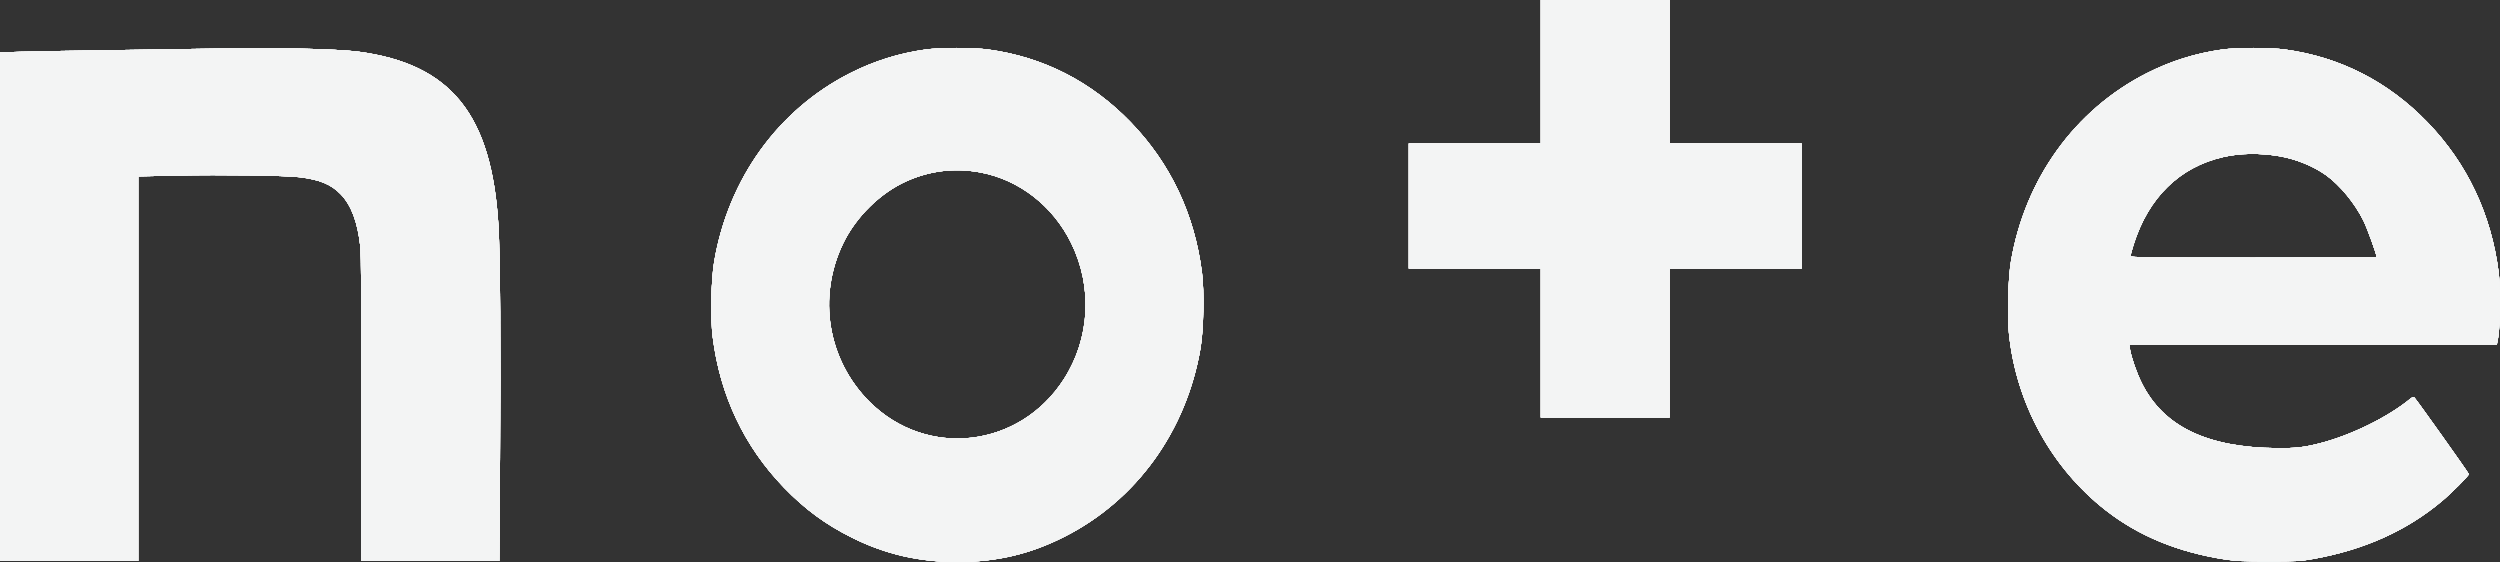 <svg width="129" height="29" viewBox="0 0 129 29" fill="none" xmlns="http://www.w3.org/2000/svg">
<rect x="0" y="0" width="129" height="29" fill="#333333" stroke="none"/>
<path fill-rule="evenodd" clip-rule="evenodd" d="M79.504 7.404H72.694V13.855H79.504V21.54H86.152V13.855H92.962V7.404H86.152V0H79.504V7.404ZM11.377 2.504C11.11 2.511 8.908 2.545 6.486 2.578C4.063 2.612 1.613 2.654 1.04 2.672L0 2.705V28.944H7.134V9.1L9.121 9.058C11.417 9.009 14.712 9.054 15.458 9.144C16.499 9.27 17.093 9.516 17.584 10.026C18.128 10.59 18.454 11.46 18.591 12.71C18.634 13.099 18.651 15.626 18.648 21.105L18.644 28.944H25.764L25.802 23.616C25.843 17.964 25.811 13.194 25.721 11.667C25.384 5.912 23.283 3.3 18.48 2.664C17.414 2.522 13.753 2.44 11.377 2.504ZM47.751 2.556C46.371 2.75 45.096 3.152 43.857 3.781C40.149 5.667 37.586 9.219 36.854 13.49C36.691 14.438 36.652 16.405 36.776 17.389C37.156 20.407 38.398 23.033 40.452 25.159C41.535 26.281 42.59 27.056 43.968 27.744C45.68 28.599 47.415 29 49.399 29C51.433 29 53.166 28.59 54.941 27.687C58.65 25.802 61.212 22.249 61.945 17.978C62.107 17.03 62.147 15.063 62.023 14.079C61.643 11.061 60.4 8.435 58.347 6.309C56.323 4.214 53.83 2.939 51.002 2.555C50.219 2.448 48.511 2.449 47.751 2.556ZM114.662 2.556C113.282 2.75 112.007 3.152 110.768 3.781C107.06 5.667 104.494 9.224 103.765 13.49C103.621 14.336 103.566 16.243 103.659 17.177C104.021 20.803 105.849 24.147 108.668 26.341C110.366 27.662 112.395 28.496 114.824 28.87C115.333 28.949 115.815 28.97 117.067 28.97C118.479 28.969 118.742 28.955 119.364 28.842C121.991 28.368 124.144 27.404 125.975 25.882C126.496 25.449 127.39 24.553 127.39 24.464C127.39 24.414 124.73 20.673 124.575 20.505C124.544 20.472 124.469 20.498 124.377 20.574C123.219 21.527 121.302 22.469 119.688 22.878C118.88 23.083 118.459 23.131 117.499 23.123C113.886 23.096 111.631 22.011 110.511 19.76C110.251 19.238 109.975 18.444 109.907 18.02L109.869 17.781H128.838L128.903 17.431C129.017 16.819 129.035 14.879 128.934 14.079C128.553 11.06 127.311 8.435 125.258 6.309C123.233 4.214 120.74 2.939 117.913 2.555C117.13 2.448 115.422 2.449 114.662 2.556ZM117.604 8.059C118.466 8.205 119.364 8.568 120.019 9.036C120.737 9.549 121.502 10.475 121.951 11.378C122.15 11.777 122.634 13.117 122.634 13.268C122.634 13.282 119.776 13.294 116.283 13.294C110.855 13.294 109.933 13.283 109.933 13.215C109.933 13.171 110.006 12.903 110.095 12.619C110.859 10.193 112.462 8.624 114.706 8.106C115.581 7.904 116.589 7.888 117.604 8.059ZM50.575 8.896C52.584 9.267 54.334 10.625 55.275 12.544C56.387 14.809 56.243 17.464 54.895 19.566C52.619 23.114 47.837 23.675 44.878 20.742C42.712 18.594 42.166 15.329 43.509 12.555C44.173 11.184 45.424 9.956 46.777 9.349C47.988 8.806 49.264 8.654 50.575 8.896Z" fill="#F3F4F4"/>
<path fill-rule="evenodd" clip-rule="evenodd" d="M79.504 7.404H72.694V13.855H79.504V21.54H86.152V13.855H92.962V7.404H86.152V0H79.504V7.404ZM11.377 2.504C11.11 2.511 8.908 2.545 6.486 2.578C4.063 2.612 1.613 2.654 1.04 2.672L0 2.705V28.944H7.134V9.1L9.121 9.058C11.417 9.009 14.712 9.054 15.458 9.144C16.499 9.27 17.093 9.516 17.584 10.026C18.128 10.59 18.454 11.46 18.591 12.71C18.634 13.099 18.651 15.626 18.648 21.105L18.644 28.944H25.764L25.802 23.616C25.843 17.964 25.811 13.194 25.721 11.667C25.384 5.912 23.283 3.3 18.48 2.664C17.414 2.522 13.753 2.44 11.377 2.504ZM47.751 2.556C46.371 2.75 45.096 3.152 43.857 3.781C40.149 5.667 37.586 9.219 36.854 13.49C36.691 14.438 36.652 16.405 36.776 17.389C37.156 20.407 38.398 23.033 40.452 25.159C41.535 26.281 42.59 27.056 43.968 27.744C45.68 28.599 47.415 29 49.399 29C51.433 29 53.166 28.59 54.941 27.687C58.65 25.802 61.212 22.249 61.945 17.978C62.107 17.03 62.147 15.063 62.023 14.079C61.643 11.061 60.4 8.435 58.347 6.309C56.323 4.214 53.83 2.939 51.002 2.555C50.219 2.448 48.511 2.449 47.751 2.556ZM114.662 2.556C113.282 2.75 112.007 3.152 110.768 3.781C107.06 5.667 104.494 9.224 103.765 13.49C103.621 14.336 103.566 16.243 103.659 17.177C104.021 20.803 105.849 24.147 108.668 26.341C110.366 27.662 112.395 28.496 114.824 28.87C115.333 28.949 115.815 28.97 117.067 28.97C118.479 28.969 118.742 28.955 119.364 28.842C121.991 28.368 124.144 27.404 125.975 25.882C126.496 25.449 127.39 24.553 127.39 24.464C127.39 24.414 124.73 20.673 124.575 20.505C124.544 20.472 124.469 20.498 124.377 20.574C123.219 21.527 121.302 22.469 119.688 22.878C118.88 23.083 118.459 23.131 117.499 23.123C113.886 23.096 111.631 22.011 110.511 19.76C110.251 19.238 109.975 18.444 109.907 18.02L109.869 17.781H128.838L128.903 17.431C129.017 16.819 129.035 14.879 128.934 14.079C128.553 11.06 127.311 8.435 125.258 6.309C123.233 4.214 120.74 2.939 117.913 2.555C117.13 2.448 115.422 2.449 114.662 2.556ZM117.604 8.059C118.466 8.205 119.364 8.568 120.019 9.036C120.737 9.549 121.502 10.475 121.951 11.378C122.15 11.777 122.634 13.117 122.634 13.268C122.634 13.282 119.776 13.294 116.283 13.294C110.855 13.294 109.933 13.283 109.933 13.215C109.933 13.171 110.006 12.903 110.095 12.619C110.859 10.193 112.462 8.624 114.706 8.106C115.581 7.904 116.589 7.888 117.604 8.059ZM50.575 8.896C52.584 9.267 54.334 10.625 55.275 12.544C56.387 14.809 56.243 17.464 54.895 19.566C52.619 23.114 47.837 23.675 44.878 20.742C42.712 18.594 42.166 15.329 43.509 12.555C44.173 11.184 45.424 9.956 46.777 9.349C47.988 8.806 49.264 8.654 50.575 8.896Z" fill="#F3F4F4"/>
<path fill-rule="evenodd" clip-rule="evenodd" d="M79.504 7.404H72.694V13.855H79.504V21.54H86.152V13.855H92.962V7.404H86.152V0H79.504V7.404ZM11.377 2.504C11.11 2.511 8.908 2.545 6.486 2.578C4.063 2.612 1.613 2.654 1.04 2.672L0 2.705V28.944H7.134V9.1L9.121 9.058C11.417 9.009 14.712 9.054 15.458 9.144C16.499 9.27 17.093 9.516 17.584 10.026C18.128 10.59 18.454 11.46 18.591 12.71C18.634 13.099 18.651 15.626 18.648 21.105L18.644 28.944H25.764L25.802 23.616C25.843 17.964 25.811 13.194 25.721 11.667C25.384 5.912 23.283 3.3 18.48 2.664C17.414 2.522 13.753 2.44 11.377 2.504ZM47.751 2.556C46.371 2.75 45.096 3.152 43.857 3.781C40.149 5.667 37.586 9.219 36.854 13.49C36.691 14.438 36.652 16.405 36.776 17.389C37.156 20.407 38.398 23.033 40.452 25.159C41.535 26.281 42.59 27.056 43.968 27.744C45.68 28.599 47.415 29 49.399 29C51.433 29 53.166 28.59 54.941 27.687C58.65 25.802 61.212 22.249 61.945 17.978C62.107 17.03 62.147 15.063 62.023 14.079C61.643 11.061 60.4 8.435 58.347 6.309C56.323 4.214 53.83 2.939 51.002 2.555C50.219 2.448 48.511 2.449 47.751 2.556ZM114.662 2.556C113.282 2.75 112.007 3.152 110.768 3.781C107.06 5.667 104.494 9.224 103.765 13.49C103.621 14.336 103.566 16.243 103.659 17.177C104.021 20.803 105.849 24.147 108.668 26.341C110.366 27.662 112.395 28.496 114.824 28.87C115.333 28.949 115.815 28.97 117.067 28.97C118.479 28.969 118.742 28.955 119.364 28.842C121.991 28.368 124.144 27.404 125.975 25.882C126.496 25.449 127.39 24.553 127.39 24.464C127.39 24.414 124.73 20.673 124.575 20.505C124.544 20.472 124.469 20.498 124.377 20.574C123.219 21.527 121.302 22.469 119.688 22.878C118.88 23.083 118.459 23.131 117.499 23.123C113.886 23.096 111.631 22.011 110.511 19.76C110.251 19.238 109.975 18.444 109.907 18.02L109.869 17.781H128.838L128.903 17.431C129.017 16.819 129.035 14.879 128.934 14.079C128.553 11.06 127.311 8.435 125.258 6.309C123.233 4.214 120.74 2.939 117.913 2.555C117.13 2.448 115.422 2.449 114.662 2.556ZM117.604 8.059C118.466 8.205 119.364 8.568 120.019 9.036C120.737 9.549 121.502 10.475 121.951 11.378C122.15 11.777 122.634 13.117 122.634 13.268C122.634 13.282 119.776 13.294 116.283 13.294C110.855 13.294 109.933 13.283 109.933 13.215C109.933 13.171 110.006 12.903 110.095 12.619C110.859 10.193 112.462 8.624 114.706 8.106C115.581 7.904 116.589 7.888 117.604 8.059ZM50.575 8.896C52.584 9.267 54.334 10.625 55.275 12.544C56.387 14.809 56.243 17.464 54.895 19.566C52.619 23.114 47.837 23.675 44.878 20.742C42.712 18.594 42.166 15.329 43.509 12.555C44.173 11.184 45.424 9.956 46.777 9.349C47.988 8.806 49.264 8.654 50.575 8.896Z" fill="#F3F4F4"/>
<path fill-rule="evenodd" clip-rule="evenodd" d="M79.504 7.404H72.694V13.855H79.504V21.54H86.152V13.855H92.962V7.404H86.152V0H79.504V7.404ZM11.377 2.504C11.11 2.511 8.908 2.545 6.486 2.578C4.063 2.612 1.613 2.654 1.04 2.672L0 2.705V28.944H7.134V9.1L9.121 9.058C11.417 9.009 14.712 9.054 15.458 9.144C16.499 9.27 17.093 9.516 17.584 10.026C18.128 10.59 18.454 11.46 18.591 12.71C18.634 13.099 18.651 15.626 18.648 21.105L18.644 28.944H25.764L25.802 23.616C25.843 17.964 25.811 13.194 25.721 11.667C25.384 5.912 23.283 3.3 18.48 2.664C17.414 2.522 13.753 2.44 11.377 2.504ZM47.751 2.556C46.371 2.75 45.096 3.152 43.857 3.781C40.149 5.667 37.586 9.219 36.854 13.49C36.691 14.438 36.652 16.405 36.776 17.389C37.156 20.407 38.398 23.033 40.452 25.159C41.535 26.281 42.59 27.056 43.968 27.744C45.68 28.599 47.415 29 49.399 29C51.433 29 53.166 28.59 54.941 27.687C58.65 25.802 61.212 22.249 61.945 17.978C62.107 17.03 62.147 15.063 62.023 14.079C61.643 11.061 60.4 8.435 58.347 6.309C56.323 4.214 53.83 2.939 51.002 2.555C50.219 2.448 48.511 2.449 47.751 2.556ZM114.662 2.556C113.282 2.75 112.007 3.152 110.768 3.781C107.06 5.667 104.494 9.224 103.765 13.49C103.621 14.336 103.566 16.243 103.659 17.177C104.021 20.803 105.849 24.147 108.668 26.341C110.366 27.662 112.395 28.496 114.824 28.87C115.333 28.949 115.815 28.97 117.067 28.97C118.479 28.969 118.742 28.955 119.364 28.842C121.991 28.368 124.144 27.404 125.975 25.882C126.496 25.449 127.39 24.553 127.39 24.464C127.39 24.414 124.73 20.673 124.575 20.505C124.544 20.472 124.469 20.498 124.377 20.574C123.219 21.527 121.302 22.469 119.688 22.878C118.88 23.083 118.459 23.131 117.499 23.123C113.886 23.096 111.631 22.011 110.511 19.76C110.251 19.238 109.975 18.444 109.907 18.02L109.869 17.781H128.838L128.903 17.431C129.017 16.819 129.035 14.879 128.934 14.079C128.553 11.06 127.311 8.435 125.258 6.309C123.233 4.214 120.74 2.939 117.913 2.555C117.13 2.448 115.422 2.449 114.662 2.556ZM117.604 8.059C118.466 8.205 119.364 8.568 120.019 9.036C120.737 9.549 121.502 10.475 121.951 11.378C122.15 11.777 122.634 13.117 122.634 13.268C122.634 13.282 119.776 13.294 116.283 13.294C110.855 13.294 109.933 13.283 109.933 13.215C109.933 13.171 110.006 12.903 110.095 12.619C110.859 10.193 112.462 8.624 114.706 8.106C115.581 7.904 116.589 7.888 117.604 8.059ZM50.575 8.896C52.584 9.267 54.334 10.625 55.275 12.544C56.387 14.809 56.243 17.464 54.895 19.566C52.619 23.114 47.837 23.675 44.878 20.742C42.712 18.594 42.166 15.329 43.509 12.555C44.173 11.184 45.424 9.956 46.777 9.349C47.988 8.806 49.264 8.654 50.575 8.896Z" fill="#F3F4F4"/>
<path fill-rule="evenodd" clip-rule="evenodd" d="M79.504 7.404H72.694V13.855H79.504V21.54H86.152V13.855H92.962V7.404H86.152V0H79.504V7.404ZM11.377 2.504C11.11 2.511 8.908 2.545 6.486 2.578C4.063 2.612 1.613 2.654 1.04 2.672L0 2.705V28.944H7.134V9.1L9.121 9.058C11.417 9.009 14.712 9.054 15.458 9.144C16.499 9.27 17.093 9.516 17.584 10.026C18.128 10.59 18.454 11.46 18.591 12.71C18.634 13.099 18.651 15.626 18.648 21.105L18.644 28.944H25.764L25.802 23.616C25.843 17.964 25.811 13.194 25.721 11.667C25.384 5.912 23.283 3.3 18.48 2.664C17.414 2.522 13.753 2.44 11.377 2.504ZM47.751 2.556C46.371 2.75 45.096 3.152 43.857 3.781C40.149 5.667 37.586 9.219 36.854 13.49C36.691 14.438 36.652 16.405 36.776 17.389C37.156 20.407 38.398 23.033 40.452 25.159C41.535 26.281 42.59 27.056 43.968 27.744C45.68 28.599 47.415 29 49.399 29C51.433 29 53.166 28.59 54.941 27.687C58.65 25.802 61.212 22.249 61.945 17.978C62.107 17.03 62.147 15.063 62.023 14.079C61.643 11.061 60.4 8.435 58.347 6.309C56.323 4.214 53.83 2.939 51.002 2.555C50.219 2.448 48.511 2.449 47.751 2.556ZM114.662 2.556C113.282 2.75 112.007 3.152 110.768 3.781C107.06 5.667 104.494 9.224 103.765 13.49C103.621 14.336 103.566 16.243 103.659 17.177C104.021 20.803 105.849 24.147 108.668 26.341C110.366 27.662 112.395 28.496 114.824 28.87C115.333 28.949 115.815 28.97 117.067 28.97C118.479 28.969 118.742 28.955 119.364 28.842C121.991 28.368 124.144 27.404 125.975 25.882C126.496 25.449 127.39 24.553 127.39 24.464C127.39 24.414 124.73 20.673 124.575 20.505C124.544 20.472 124.469 20.498 124.377 20.574C123.219 21.527 121.302 22.469 119.688 22.878C118.88 23.083 118.459 23.131 117.499 23.123C113.886 23.096 111.631 22.011 110.511 19.76C110.251 19.238 109.975 18.444 109.907 18.02L109.869 17.781H128.838L128.903 17.431C129.017 16.819 129.035 14.879 128.934 14.079C128.553 11.06 127.311 8.435 125.258 6.309C123.233 4.214 120.74 2.939 117.913 2.555C117.13 2.448 115.422 2.449 114.662 2.556ZM117.604 8.059C118.466 8.205 119.364 8.568 120.019 9.036C120.737 9.549 121.502 10.475 121.951 11.378C122.15 11.777 122.634 13.117 122.634 13.268C122.634 13.282 119.776 13.294 116.283 13.294C110.855 13.294 109.933 13.283 109.933 13.215C109.933 13.171 110.006 12.903 110.095 12.619C110.859 10.193 112.462 8.624 114.706 8.106C115.581 7.904 116.589 7.888 117.604 8.059ZM50.575 8.896C52.584 9.267 54.334 10.625 55.275 12.544C56.387 14.809 56.243 17.464 54.895 19.566C52.619 23.114 47.837 23.675 44.878 20.742C42.712 18.594 42.166 15.329 43.509 12.555C44.173 11.184 45.424 9.956 46.777 9.349C47.988 8.806 49.264 8.654 50.575 8.896Z" fill="#F3F4F4"/>
<path fill-rule="evenodd" clip-rule="evenodd" d="M79.504 7.404H72.694V13.855H79.504V21.54H86.152V13.855H92.962V7.404H86.152V0H79.504V7.404ZM11.377 2.504C11.11 2.511 8.908 2.545 6.486 2.578C4.063 2.612 1.613 2.654 1.04 2.672L0 2.705V28.944H7.134V9.1L9.121 9.058C11.417 9.009 14.712 9.054 15.458 9.144C16.499 9.27 17.093 9.516 17.584 10.026C18.128 10.59 18.454 11.46 18.591 12.71C18.634 13.099 18.651 15.626 18.648 21.105L18.644 28.944H25.764L25.802 23.616C25.843 17.964 25.811 13.194 25.721 11.667C25.384 5.912 23.283 3.3 18.48 2.664C17.414 2.522 13.753 2.44 11.377 2.504ZM47.751 2.556C46.371 2.75 45.096 3.152 43.857 3.781C40.149 5.667 37.586 9.219 36.854 13.49C36.691 14.438 36.652 16.405 36.776 17.389C37.156 20.407 38.398 23.033 40.452 25.159C41.535 26.281 42.59 27.056 43.968 27.744C45.68 28.599 47.415 29 49.399 29C51.433 29 53.166 28.59 54.941 27.687C58.65 25.802 61.212 22.249 61.945 17.978C62.107 17.03 62.147 15.063 62.023 14.079C61.643 11.061 60.4 8.435 58.347 6.309C56.323 4.214 53.83 2.939 51.002 2.555C50.219 2.448 48.511 2.449 47.751 2.556ZM114.662 2.556C113.282 2.75 112.007 3.152 110.768 3.781C107.06 5.667 104.494 9.224 103.765 13.49C103.621 14.336 103.566 16.243 103.659 17.177C104.021 20.803 105.849 24.147 108.668 26.341C110.366 27.662 112.395 28.496 114.824 28.87C115.333 28.949 115.815 28.97 117.067 28.97C118.479 28.969 118.742 28.955 119.364 28.842C121.991 28.368 124.144 27.404 125.975 25.882C126.496 25.449 127.39 24.553 127.39 24.464C127.39 24.414 124.73 20.673 124.575 20.505C124.544 20.472 124.469 20.498 124.377 20.574C123.219 21.527 121.302 22.469 119.688 22.878C118.88 23.083 118.459 23.131 117.499 23.123C113.886 23.096 111.631 22.011 110.511 19.76C110.251 19.238 109.975 18.444 109.907 18.02L109.869 17.781H128.838L128.903 17.431C129.017 16.819 129.035 14.879 128.934 14.079C128.553 11.06 127.311 8.435 125.258 6.309C123.233 4.214 120.74 2.939 117.913 2.555C117.13 2.448 115.422 2.449 114.662 2.556ZM117.604 8.059C118.466 8.205 119.364 8.568 120.019 9.036C120.737 9.549 121.502 10.475 121.951 11.378C122.15 11.777 122.634 13.117 122.634 13.268C122.634 13.282 119.776 13.294 116.283 13.294C110.855 13.294 109.933 13.283 109.933 13.215C109.933 13.171 110.006 12.903 110.095 12.619C110.859 10.193 112.462 8.624 114.706 8.106C115.581 7.904 116.589 7.888 117.604 8.059ZM50.575 8.896C52.584 9.267 54.334 10.625 55.275 12.544C56.387 14.809 56.243 17.464 54.895 19.566C52.619 23.114 47.837 23.675 44.878 20.742C42.712 18.594 42.166 15.329 43.509 12.555C44.173 11.184 45.424 9.956 46.777 9.349C47.988 8.806 49.264 8.654 50.575 8.896Z" fill="#F3F4F4"/>
<path fill-rule="evenodd" clip-rule="evenodd" d="M79.504 7.404H72.694V13.855H79.504V21.54H86.152V13.855H92.962V7.404H86.152V0H79.504V7.404ZM11.377 2.504C11.11 2.511 8.908 2.545 6.486 2.578C4.063 2.612 1.613 2.654 1.04 2.672L0 2.705V28.944H7.134V9.1L9.121 9.058C11.417 9.009 14.712 9.054 15.458 9.144C16.499 9.27 17.093 9.516 17.584 10.026C18.128 10.59 18.454 11.46 18.591 12.71C18.634 13.099 18.651 15.626 18.648 21.105L18.644 28.944H25.764L25.802 23.616C25.843 17.964 25.811 13.194 25.721 11.667C25.384 5.912 23.283 3.3 18.48 2.664C17.414 2.522 13.753 2.44 11.377 2.504ZM47.751 2.556C46.371 2.75 45.096 3.152 43.857 3.781C40.149 5.667 37.586 9.219 36.854 13.49C36.691 14.438 36.652 16.405 36.776 17.389C37.156 20.407 38.398 23.033 40.452 25.159C41.535 26.281 42.59 27.056 43.968 27.744C45.68 28.599 47.415 29 49.399 29C51.433 29 53.166 28.59 54.941 27.687C58.65 25.802 61.212 22.249 61.945 17.978C62.107 17.03 62.147 15.063 62.023 14.079C61.643 11.061 60.4 8.435 58.347 6.309C56.323 4.214 53.83 2.939 51.002 2.555C50.219 2.448 48.511 2.449 47.751 2.556ZM114.662 2.556C113.282 2.75 112.007 3.152 110.768 3.781C107.06 5.667 104.494 9.224 103.765 13.49C103.621 14.336 103.566 16.243 103.659 17.177C104.021 20.803 105.849 24.147 108.668 26.341C110.366 27.662 112.395 28.496 114.824 28.87C115.333 28.949 115.815 28.97 117.067 28.97C118.479 28.969 118.742 28.955 119.364 28.842C121.991 28.368 124.144 27.404 125.975 25.882C126.496 25.449 127.39 24.553 127.39 24.464C127.39 24.414 124.73 20.673 124.575 20.505C124.544 20.472 124.469 20.498 124.377 20.574C123.219 21.527 121.302 22.469 119.688 22.878C118.88 23.083 118.459 23.131 117.499 23.123C113.886 23.096 111.631 22.011 110.511 19.76C110.251 19.238 109.975 18.444 109.907 18.02L109.869 17.781H128.838L128.903 17.431C129.017 16.819 129.035 14.879 128.934 14.079C128.553 11.06 127.311 8.435 125.258 6.309C123.233 4.214 120.74 2.939 117.913 2.555C117.13 2.448 115.422 2.449 114.662 2.556ZM117.604 8.059C118.466 8.205 119.364 8.568 120.019 9.036C120.737 9.549 121.502 10.475 121.951 11.378C122.15 11.777 122.634 13.117 122.634 13.268C122.634 13.282 119.776 13.294 116.283 13.294C110.855 13.294 109.933 13.283 109.933 13.215C109.933 13.171 110.006 12.903 110.095 12.619C110.859 10.193 112.462 8.624 114.706 8.106C115.581 7.904 116.589 7.888 117.604 8.059ZM50.575 8.896C52.584 9.267 54.334 10.625 55.275 12.544C56.387 14.809 56.243 17.464 54.895 19.566C52.619 23.114 47.837 23.675 44.878 20.742C42.712 18.594 42.166 15.329 43.509 12.555C44.173 11.184 45.424 9.956 46.777 9.349C47.988 8.806 49.264 8.654 50.575 8.896Z" fill="#F3F4F4"/>
<path fill-rule="evenodd" clip-rule="evenodd" d="M79.504 7.404H72.694V13.855H79.504V21.54H86.152V13.855H92.962V7.404H86.152V0H79.504V7.404ZM11.377 2.504C11.11 2.511 8.908 2.545 6.486 2.578C4.063 2.612 1.613 2.654 1.04 2.672L0 2.705V28.944H7.134V9.1L9.121 9.058C11.417 9.009 14.712 9.054 15.458 9.144C16.499 9.27 17.093 9.516 17.584 10.026C18.128 10.59 18.454 11.46 18.591 12.71C18.634 13.099 18.651 15.626 18.648 21.105L18.644 28.944H25.764L25.802 23.616C25.843 17.964 25.811 13.194 25.721 11.667C25.384 5.912 23.283 3.3 18.48 2.664C17.414 2.522 13.753 2.44 11.377 2.504ZM47.751 2.556C46.371 2.75 45.096 3.152 43.857 3.781C40.149 5.667 37.586 9.219 36.854 13.49C36.691 14.438 36.652 16.405 36.776 17.389C37.156 20.407 38.398 23.033 40.452 25.159C41.535 26.281 42.59 27.056 43.968 27.744C45.68 28.599 47.415 29 49.399 29C51.433 29 53.166 28.59 54.941 27.687C58.65 25.802 61.212 22.249 61.945 17.978C62.107 17.03 62.147 15.063 62.023 14.079C61.643 11.061 60.4 8.435 58.347 6.309C56.323 4.214 53.83 2.939 51.002 2.555C50.219 2.448 48.511 2.449 47.751 2.556ZM114.662 2.556C113.282 2.75 112.007 3.152 110.768 3.781C107.06 5.667 104.494 9.224 103.765 13.49C103.621 14.336 103.566 16.243 103.659 17.177C104.021 20.803 105.849 24.147 108.668 26.341C110.366 27.662 112.395 28.496 114.824 28.87C115.333 28.949 115.815 28.97 117.067 28.97C118.479 28.969 118.742 28.955 119.364 28.842C121.991 28.368 124.144 27.404 125.975 25.882C126.496 25.449 127.39 24.553 127.39 24.464C127.39 24.414 124.73 20.673 124.575 20.505C124.544 20.472 124.469 20.498 124.377 20.574C123.219 21.527 121.302 22.469 119.688 22.878C118.88 23.083 118.459 23.131 117.499 23.123C113.886 23.096 111.631 22.011 110.511 19.76C110.251 19.238 109.975 18.444 109.907 18.02L109.869 17.781H128.838L128.903 17.431C129.017 16.819 129.035 14.879 128.934 14.079C128.553 11.06 127.311 8.435 125.258 6.309C123.233 4.214 120.74 2.939 117.913 2.555C117.13 2.448 115.422 2.449 114.662 2.556ZM117.604 8.059C118.466 8.205 119.364 8.568 120.019 9.036C120.737 9.549 121.502 10.475 121.951 11.378C122.15 11.777 122.634 13.117 122.634 13.268C122.634 13.282 119.776 13.294 116.283 13.294C110.855 13.294 109.933 13.283 109.933 13.215C109.933 13.171 110.006 12.903 110.095 12.619C110.859 10.193 112.462 8.624 114.706 8.106C115.581 7.904 116.589 7.888 117.604 8.059ZM50.575 8.896C52.584 9.267 54.334 10.625 55.275 12.544C56.387 14.809 56.243 17.464 54.895 19.566C52.619 23.114 47.837 23.675 44.878 20.742C42.712 18.594 42.166 15.329 43.509 12.555C44.173 11.184 45.424 9.956 46.777 9.349C47.988 8.806 49.264 8.654 50.575 8.896Z" fill="#F3F4F4"/>
</svg>
